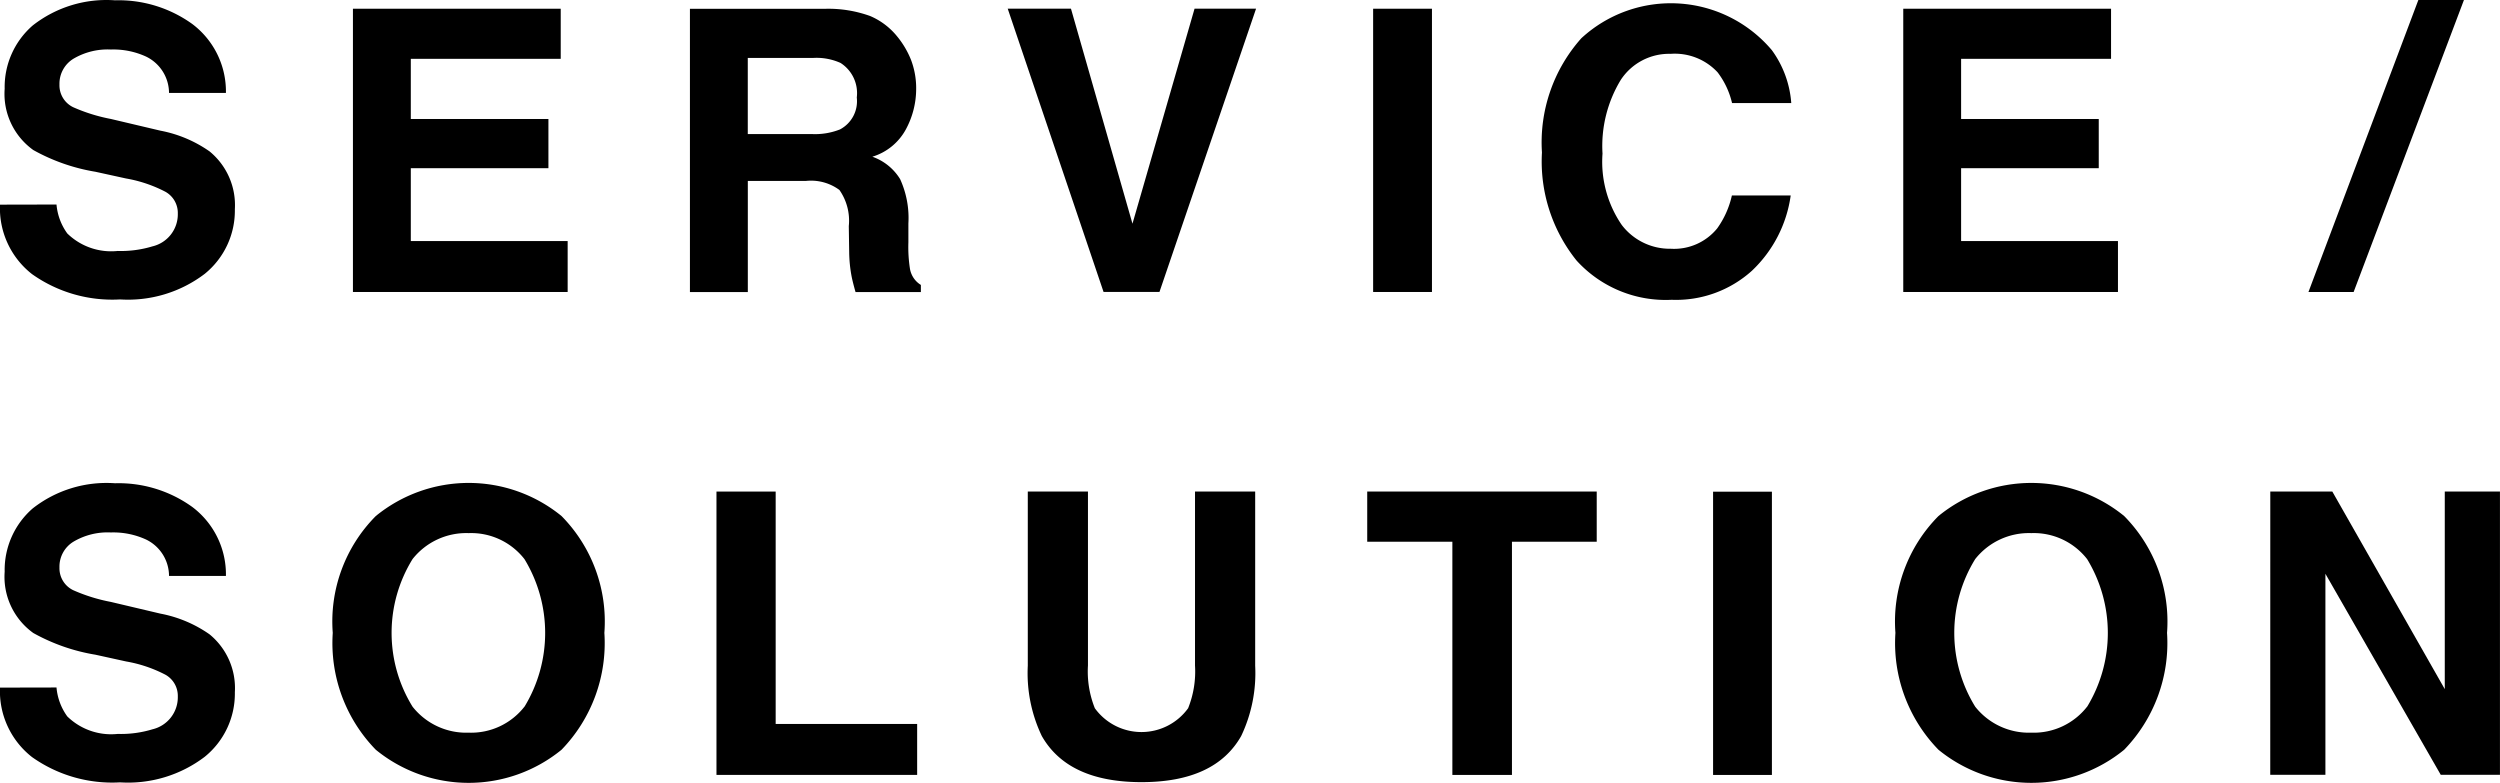 <svg xmlns="http://www.w3.org/2000/svg" width="120.915" height="37.862" viewBox="0 0 120.915 37.862">
  <g id="service_" data-name="service〜" transform="translate(-4220.673 -5872.725)">
    <path id="パス_6273" data-name="パス 6273" d="M4223.406,5882.617a2.789,2.789,0,0,0,.522,1.4,3.04,3.04,0,0,0,2.44.846,5.238,5.238,0,0,0,1.68-.223,1.594,1.594,0,0,0,1.225-1.59,1.171,1.171,0,0,0-.6-1.05,6.5,6.5,0,0,0-1.9-.642l-1.483-.325a9.252,9.252,0,0,1-3.006-1.051,3.34,3.34,0,0,1-1.385-2.965,3.94,3.94,0,0,1,1.355-3.059,5.778,5.778,0,0,1,3.981-1.218,6.107,6.107,0,0,1,3.741,1.148,4.083,4.083,0,0,1,1.624,3.333h-2.752a1.962,1.962,0,0,0-1.106-1.757,3.787,3.787,0,0,0-1.706-.344,3.254,3.254,0,0,0-1.811.446,1.413,1.413,0,0,0-.676,1.246,1.175,1.175,0,0,0,.667,1.1,8.3,8.3,0,0,0,1.821.567l2.4.567a6.127,6.127,0,0,1,2.37,1,3.356,3.356,0,0,1,1.225,2.8,3.934,3.934,0,0,1-1.452,3.12,6.129,6.129,0,0,1-4.1,1.241,6.7,6.7,0,0,1-4.256-1.223,4.044,4.044,0,0,1-1.551-3.361Z"/>
    <path id="パス_6274" data-name="パス 6274" d="M4247.793,5875.57h-7.251v2.91h6.656v2.38h-6.656v3.524h7.586v2.463h-10.385v-13.7h10.05Z"/>
    <path id="パス_6275" data-name="パス 6275" d="M4262.759,5873.5a3.376,3.376,0,0,1,1.282.958,4.283,4.283,0,0,1,.69,1.152,3.851,3.851,0,0,1,.253,1.442,4.112,4.112,0,0,1-.492,1.919,2.753,2.753,0,0,1-1.627,1.334,2.572,2.572,0,0,1,1.343,1.083,4.518,4.518,0,0,1,.4,2.143v.921a6.823,6.823,0,0,0,.076,1.273,1.138,1.138,0,0,0,.528.781v.344h-3.16q-.13-.455-.186-.734a6.679,6.679,0,0,1-.121-1.181l-.019-1.273a2.592,2.592,0,0,0-.453-1.748,2.309,2.309,0,0,0-1.631-.437h-2.8v5.373h-2.8v-13.7h6.554A5.954,5.954,0,0,1,4262.759,5873.5Zm-5.919,2.027v3.681h3.082a3.272,3.272,0,0,0,1.377-.223,1.54,1.54,0,0,0,.813-1.543,1.73,1.73,0,0,0-.786-1.673,2.832,2.832,0,0,0-1.325-.242Z"/>
    <path id="パス_6276" data-name="パス 6276" d="M4278.449,5873.144h2.975l-4.672,13.7h-2.705l-4.635-13.7h3.059l2.975,10.4Z"/>
    <path id="パス_6277" data-name="パス 6277" d="M4289.931,5886.847h-2.845v-13.7h2.845Z"/>
    <path id="パス_6278" data-name="パス 6278" d="M4297.155,5874.576a6.389,6.389,0,0,1,9.216.576,4.948,4.948,0,0,1,.938,2.557h-2.864a3.905,3.905,0,0,0-.7-1.488,2.822,2.822,0,0,0-2.268-.892,2.794,2.794,0,0,0-2.413,1.259,6.157,6.157,0,0,0-.884,3.566,5.4,5.4,0,0,0,.932,3.453,2.921,2.921,0,0,0,2.369,1.149,2.688,2.688,0,0,0,2.247-.986,4.333,4.333,0,0,0,.709-1.59h2.845a6.179,6.179,0,0,1-1.881,3.645,5.474,5.474,0,0,1-3.877,1.4,5.819,5.819,0,0,1-4.6-1.9,7.649,7.649,0,0,1-1.673-5.225A7.569,7.569,0,0,1,4297.155,5874.576Z"/>
    <path id="パス_6279" data-name="パス 6279" d="M4322.776,5875.57h-7.252v2.91h6.657v2.38h-6.657v3.524h7.586v2.463h-10.384v-13.7h10.05Z"/>
    <path id="パス_6280" data-name="パス 6280" d="M4337.639,5872.725h2.205l-5.335,14.122h-2.185Z"/>
    <g id="グループ_1739" data-name="グループ 1739">
      <path id="パス_6281" data-name="パス 6281" d="M4223.406,5905.976a2.789,2.789,0,0,0,.522,1.4,3.04,3.04,0,0,0,2.44.846,5.235,5.235,0,0,0,1.68-.224,1.593,1.593,0,0,0,1.225-1.589,1.171,1.171,0,0,0-.6-1.051,6.508,6.508,0,0,0-1.9-.641l-1.483-.326a9.247,9.247,0,0,1-3.006-1.05,3.344,3.344,0,0,1-1.385-2.966,3.942,3.942,0,0,1,1.355-3.059,5.782,5.782,0,0,1,3.981-1.218,6.1,6.1,0,0,1,3.741,1.149,4.08,4.08,0,0,1,1.624,3.333h-2.752a1.962,1.962,0,0,0-1.106-1.758,3.787,3.787,0,0,0-1.706-.344,3.241,3.241,0,0,0-1.811.447,1.411,1.411,0,0,0-.676,1.246,1.176,1.176,0,0,0,.667,1.1,8.3,8.3,0,0,0,1.821.567l2.4.567a6.112,6.112,0,0,1,2.37,1,3.354,3.354,0,0,1,1.225,2.8,3.931,3.931,0,0,1-1.452,3.119,6.129,6.129,0,0,1-4.1,1.241,6.7,6.7,0,0,1-4.256-1.222,4.045,4.045,0,0,1-1.551-3.361Z"/>
      <path id="パス_6282" data-name="パス 6282" d="M4247.831,5908.988a7.1,7.1,0,0,1-8.981,0,7.39,7.39,0,0,1-2.083-5.653,7.243,7.243,0,0,1,2.083-5.652,7.1,7.1,0,0,1,8.981,0,7.265,7.265,0,0,1,2.073,5.652A7.412,7.412,0,0,1,4247.831,5908.988Zm-1.79-2.083a6.869,6.869,0,0,0,0-7.135,3.266,3.266,0,0,0-2.7-1.26,3.31,3.31,0,0,0-2.714,1.255,6.79,6.79,0,0,0,0,7.14,3.307,3.307,0,0,0,2.714,1.256A3.269,3.269,0,0,0,4246.041,5906.9Z"/>
      <path id="パス_6283" data-name="パス 6283" d="M4255.326,5896.5h2.863v11.24h6.843v2.464h-9.706Z"/>
      <path id="パス_6284" data-name="パス 6284" d="M4270.383,5896.5h2.91v8.416a4.772,4.772,0,0,0,.333,2.063,2.785,2.785,0,0,0,4.512,0,4.779,4.779,0,0,0,.333-2.063V5896.5h2.91v8.423a7.08,7.08,0,0,1-.677,3.4q-1.263,2.23-4.817,2.231t-4.826-2.231a7.061,7.061,0,0,1-.678-3.4Z"/>
      <path id="パス_6285" data-name="パス 6285" d="M4297.9,5896.5v2.427h-4.1v11.277h-2.882v-11.277H4286.8V5896.5Z"/>
      <path id="パス_6286" data-name="パス 6286" d="M4306.373,5910.206h-2.845v-13.7h2.845Z"/>
      <path id="パス_6287" data-name="パス 6287" d="M4323.41,5908.988a7.1,7.1,0,0,1-8.98,0,7.39,7.39,0,0,1-2.083-5.653,7.243,7.243,0,0,1,2.083-5.652,7.1,7.1,0,0,1,8.98,0,7.265,7.265,0,0,1,2.074,5.652A7.412,7.412,0,0,1,4323.41,5908.988Zm-1.789-2.083a6.869,6.869,0,0,0,0-7.135,3.268,3.268,0,0,0-2.7-1.26,3.313,3.313,0,0,0-2.715,1.255,6.8,6.8,0,0,0,0,7.14,3.31,3.31,0,0,0,2.715,1.256A3.272,3.272,0,0,0,4321.621,5906.9Z"/>
      <path id="パス_6288" data-name="パス 6288" d="M4330.478,5896.5h3l5.439,9.555V5896.5h2.669v13.7h-2.863l-5.579-9.723v9.723h-2.668Z"/>
    </g>
  </g>
</svg>
